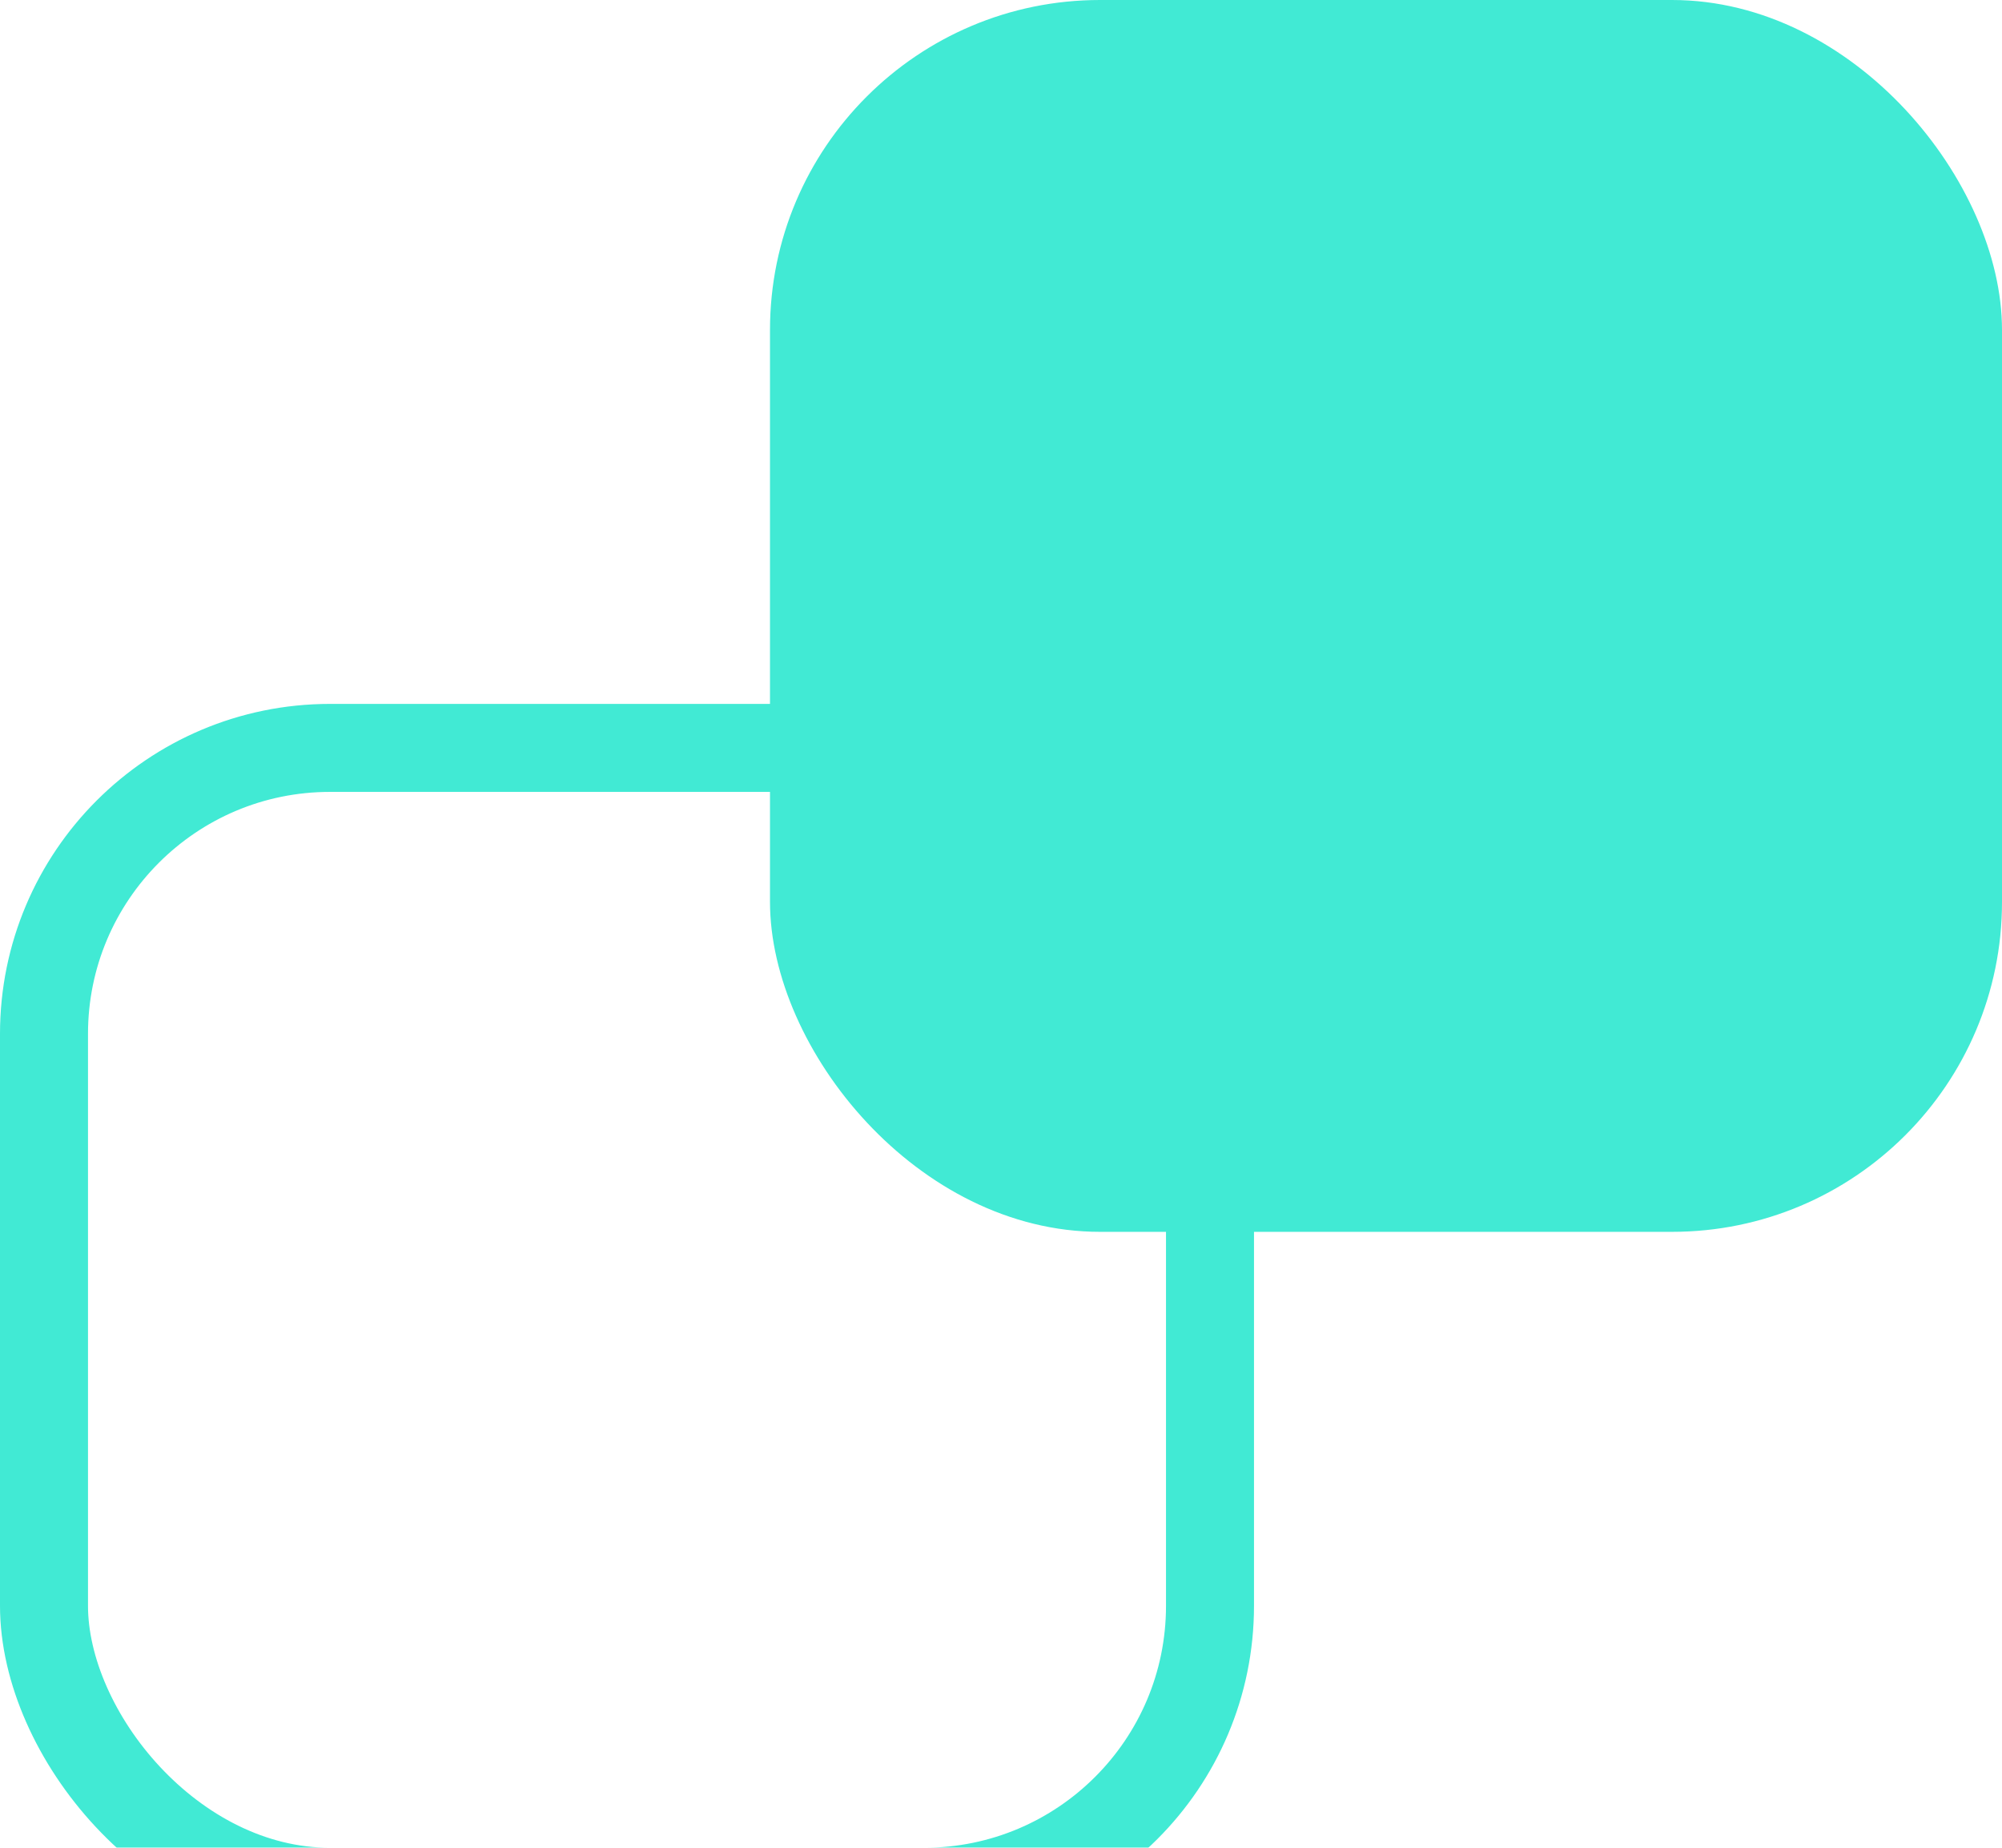 <svg width="91" height="84" viewBox="0 0 91 84" fill="none" xmlns="http://www.w3.org/2000/svg">
<rect x="35" width="56" height="56" rx="15" fill="#41EAD4"/>
<g filter="url(#filter0_i_285_1010)">
<rect x="2" y="30" width="53" height="52" rx="13" stroke="#41EAD4" stroke-width="4"/>
</g>
<defs>
<filter id="filter0_i_285_1010" x="0" y="28" width="57" height="60" filterUnits="userSpaceOnUse" color-interpolation-filters="sRGB">
<feFlood flood-opacity="0" result="BackgroundImageFix"/>
<feBlend mode="normal" in="SourceGraphic" in2="BackgroundImageFix" result="shape"/>
<feColorMatrix in="SourceAlpha" type="matrix" values="0 0 0 0 0 0 0 0 0 0 0 0 0 0 0 0 0 0 127 0" result="hardAlpha"/>
<feOffset dy="4"/>
<feGaussianBlur stdDeviation="2"/>
<feComposite in2="hardAlpha" operator="arithmetic" k2="-1" k3="1"/>
<feColorMatrix type="matrix" values="0 0 0 0 0 0 0 0 0 0 0 0 0 0 0 0 0 0 0.25 0"/>
<feBlend mode="normal" in2="shape" result="effect1_innerShadow_285_1010"/>
</filter>
</defs>
</svg>
